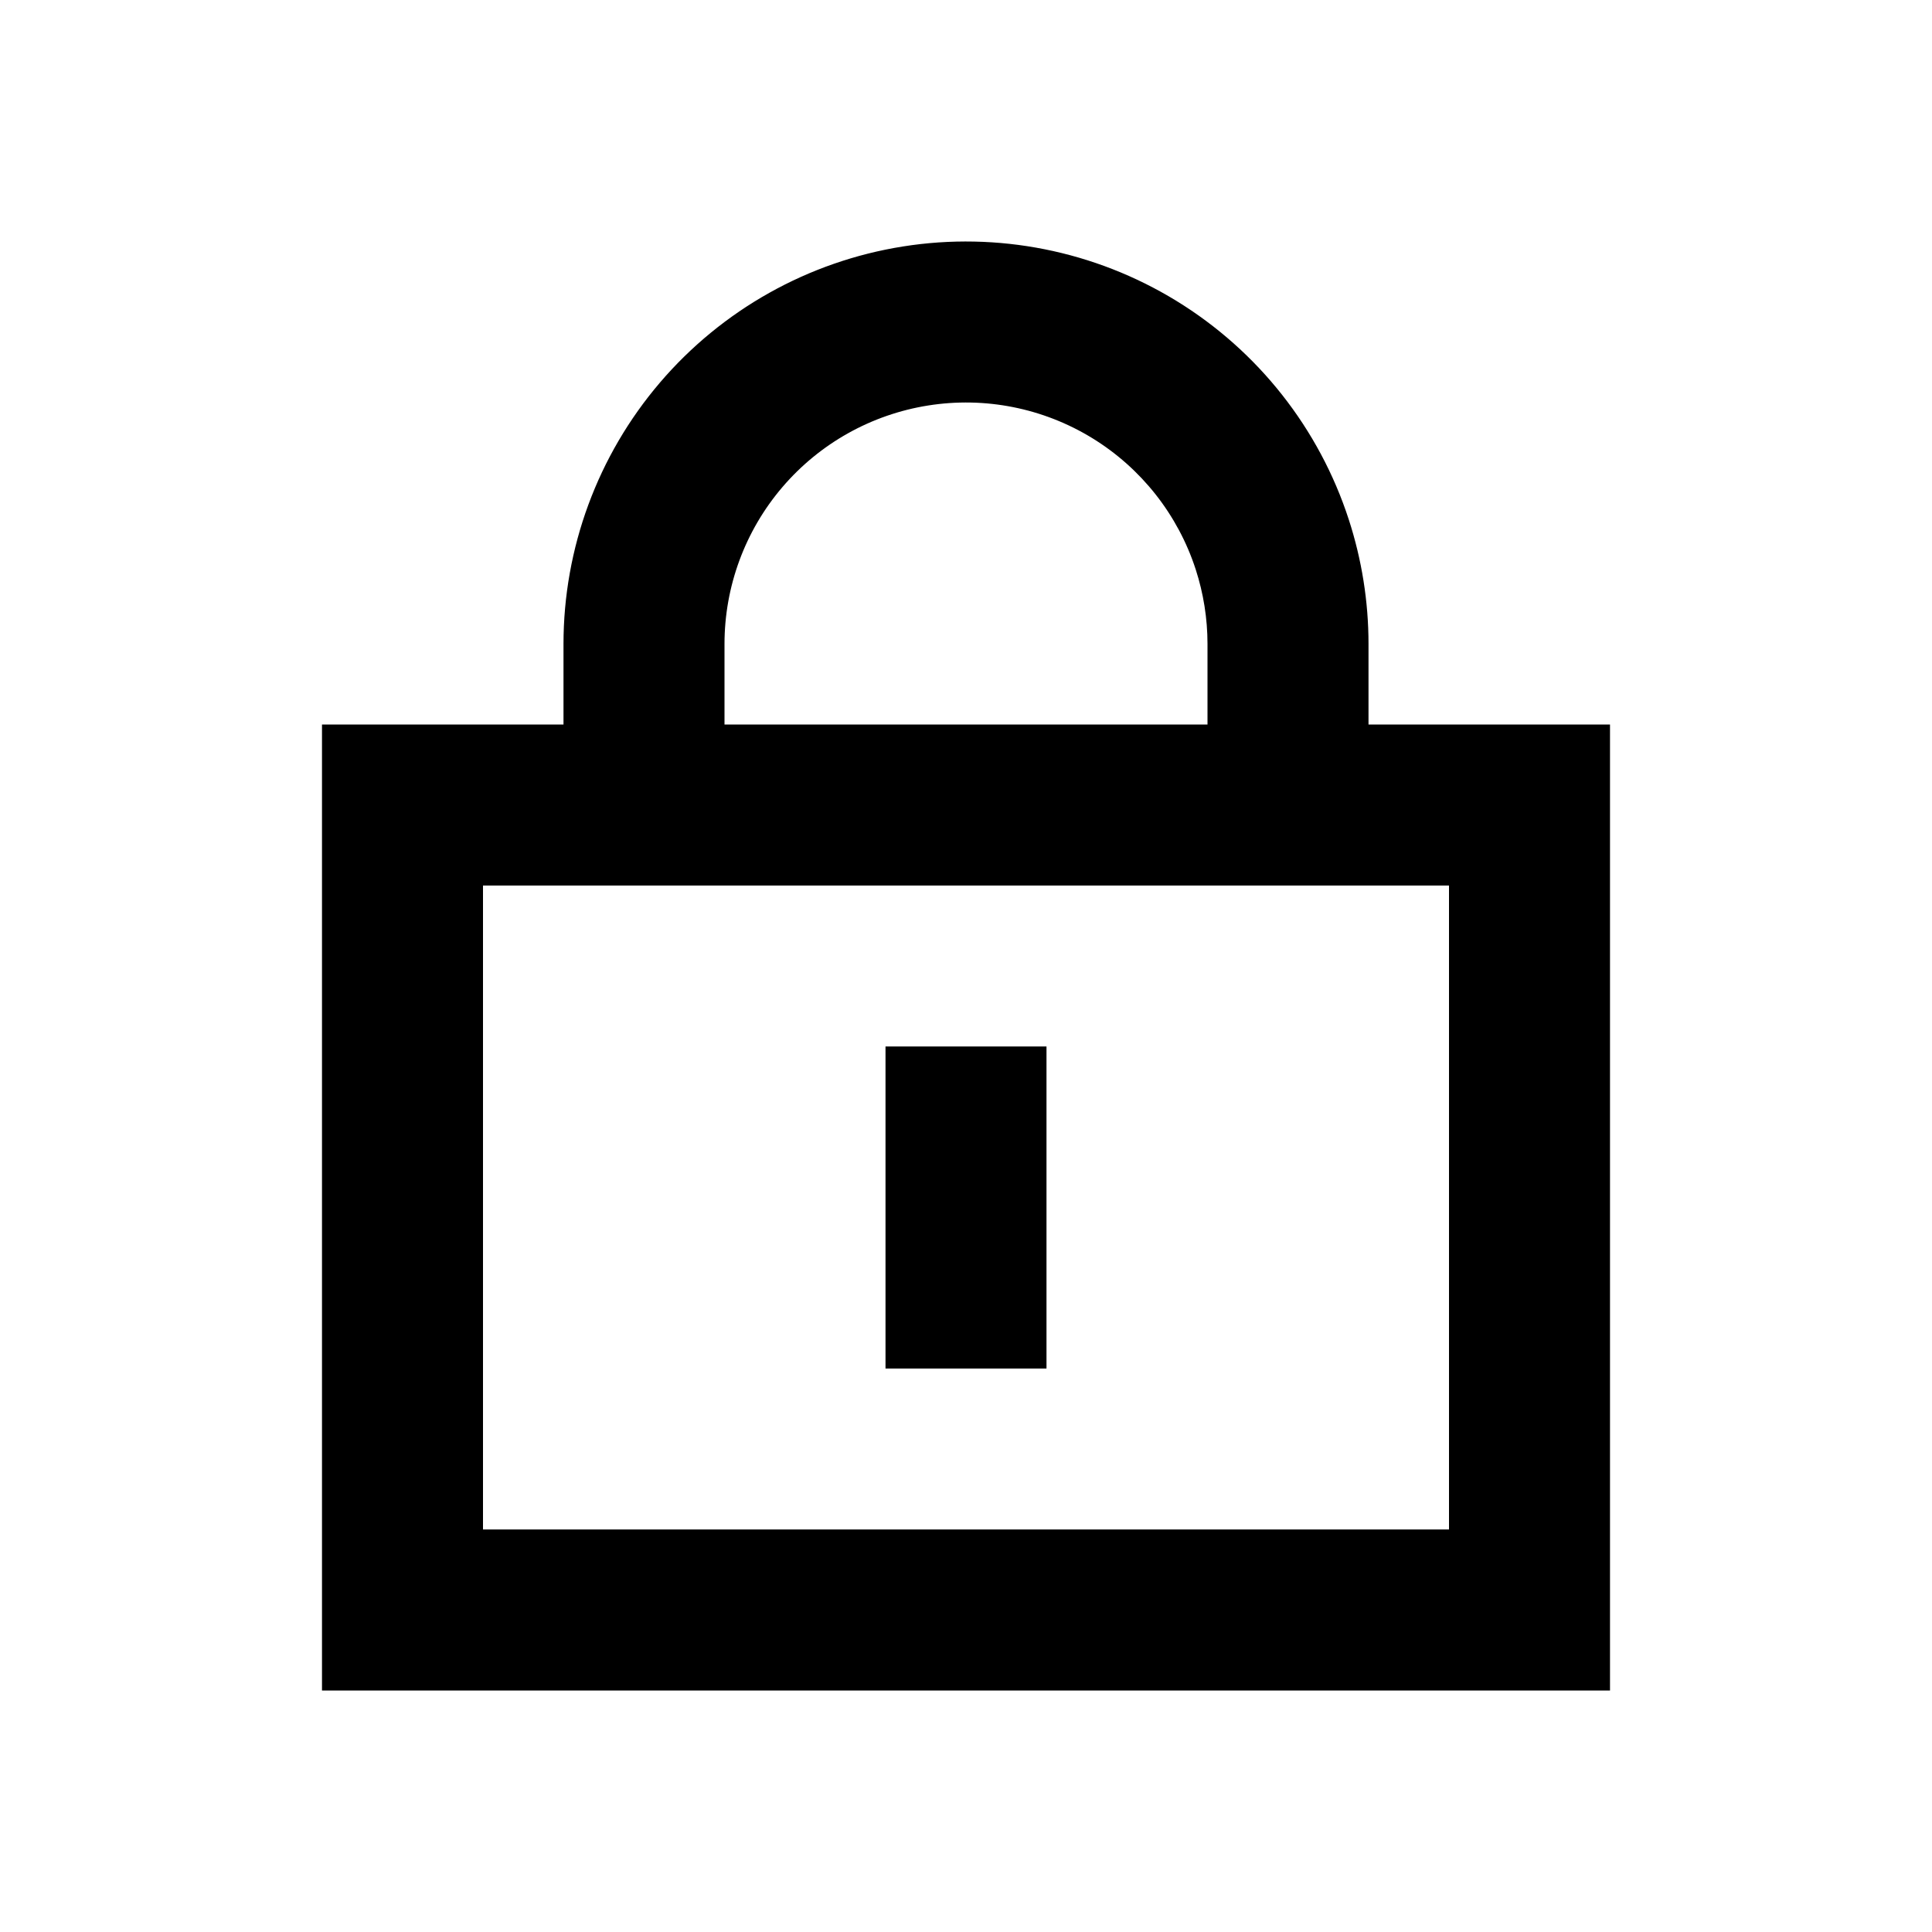 <svg width="80" height="80" viewBox="0 0 80 80" fill="none" xmlns="http://www.w3.org/2000/svg">
<path fill-rule="evenodd" clip-rule="evenodd" d="M23.333 26.667C23.333 22.698 24.749 18.86 27.326 15.843C29.904 12.825 33.473 10.826 37.393 10.205C41.312 9.584 45.325 10.383 48.708 12.456C52.092 14.53 54.625 17.742 55.851 21.516L49.511 23.576C48.775 21.312 47.255 19.384 45.225 18.14C43.195 16.896 40.787 16.417 38.436 16.79C36.084 17.162 33.942 18.362 32.396 20.172C30.849 21.983 30 24.286 30 26.667V30H66.667V70H13.333V30H23.333V26.667ZM20 36.667H60V63.333H20V36.667ZM43.333 43.333H36.667V56.667H43.333V43.333ZM56.667 30H50V26.667C50 25.609 49.832 24.567 49.511 23.576L55.851 21.516C56.387 23.167 56.667 24.904 56.667 26.667V30Z" fill="black"/>
</svg>
